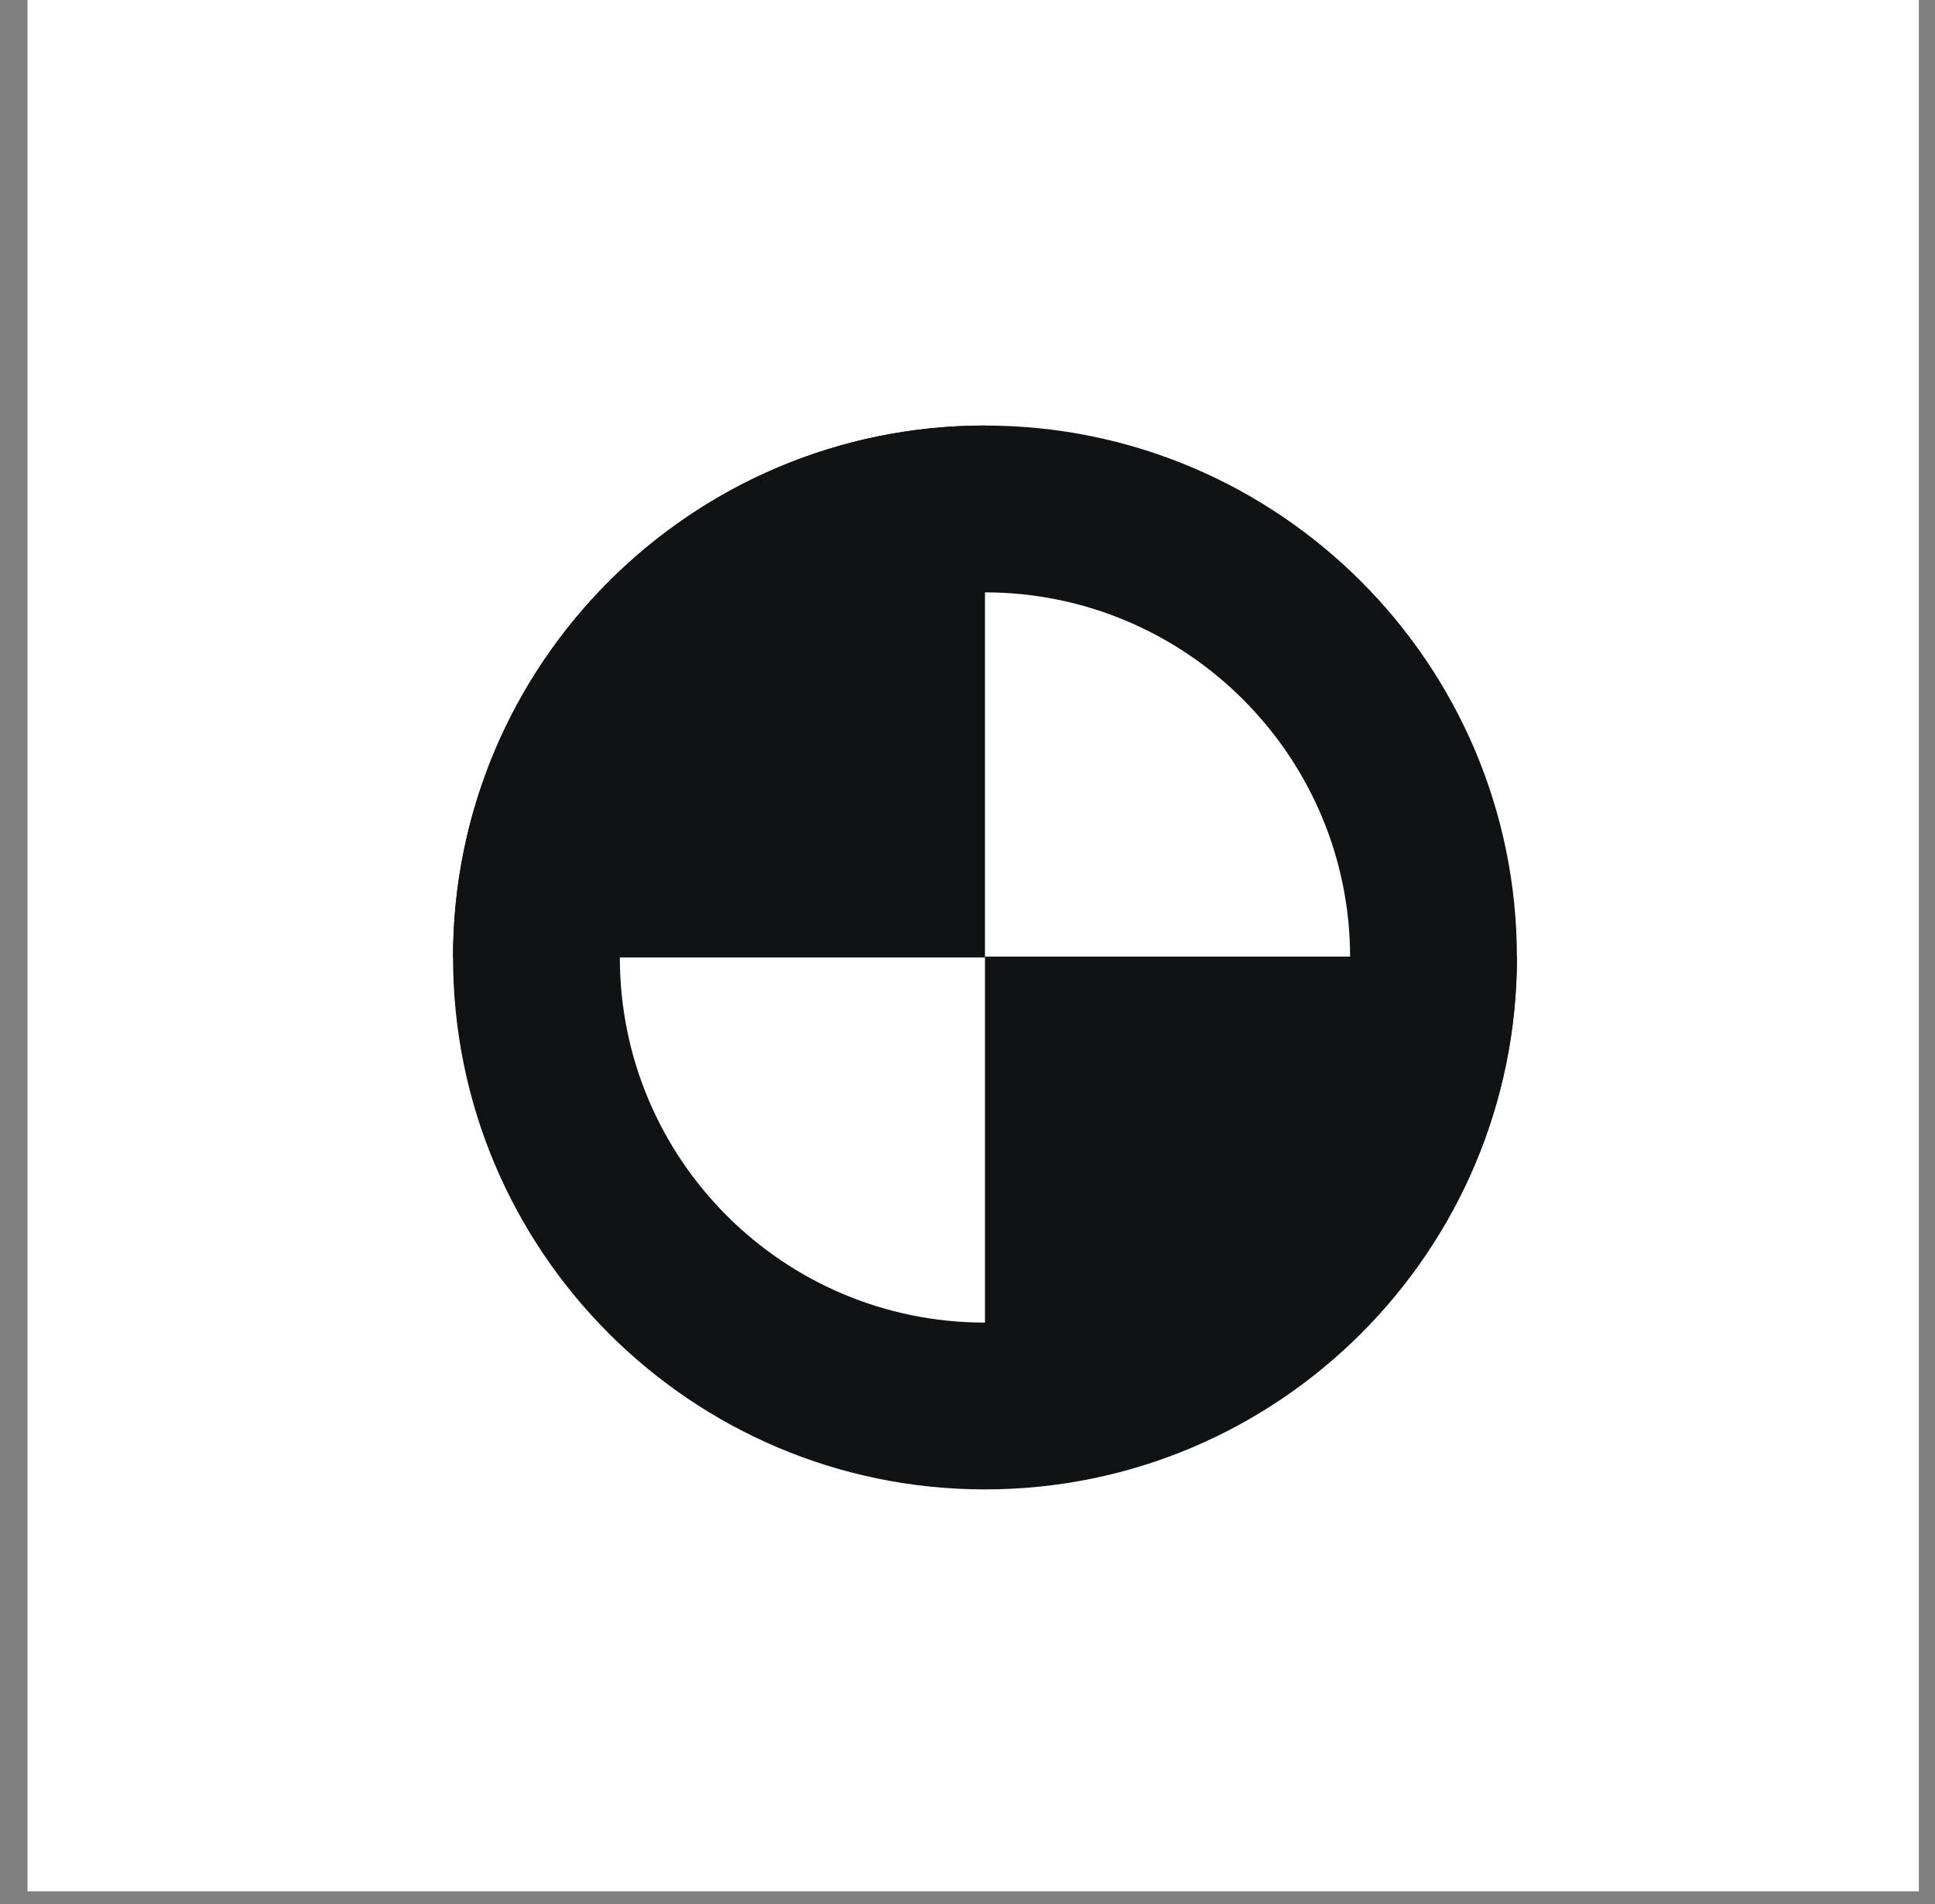 <svg width="63" height="62" viewBox="0 0 63 62" fill="none" xmlns="http://www.w3.org/2000/svg">
<rect x="0" y="0" width="63" height="62" fill="#808080" stroke="none"/>
<rect x="0.895" width="61.579" height="61.579" fill="white"/>
<path d="M32.069 19.287C38.609 19.287 43.957 24.607 43.957 31.174C43.957 37.742 38.636 43.062 32.069 43.062C25.502 43.062 20.181 37.742 20.181 31.174C20.181 24.607 25.502 19.287 32.069 19.287ZM32.069 13.855C22.509 13.855 14.75 21.614 14.75 31.174C14.75 40.734 22.509 48.493 32.069 48.493C41.629 48.493 49.388 40.734 49.388 31.174C49.388 21.614 41.629 13.855 32.069 13.855Z" fill="#101214"/>
<path d="M32.069 13.855C22.509 13.855 14.75 21.614 14.75 31.174H32.069V13.855Z" fill="#101214"/>
<path d="M32.069 48.466C41.63 48.466 49.388 40.707 49.388 31.146H32.069V48.466Z" fill="#101214"/>
</svg>

